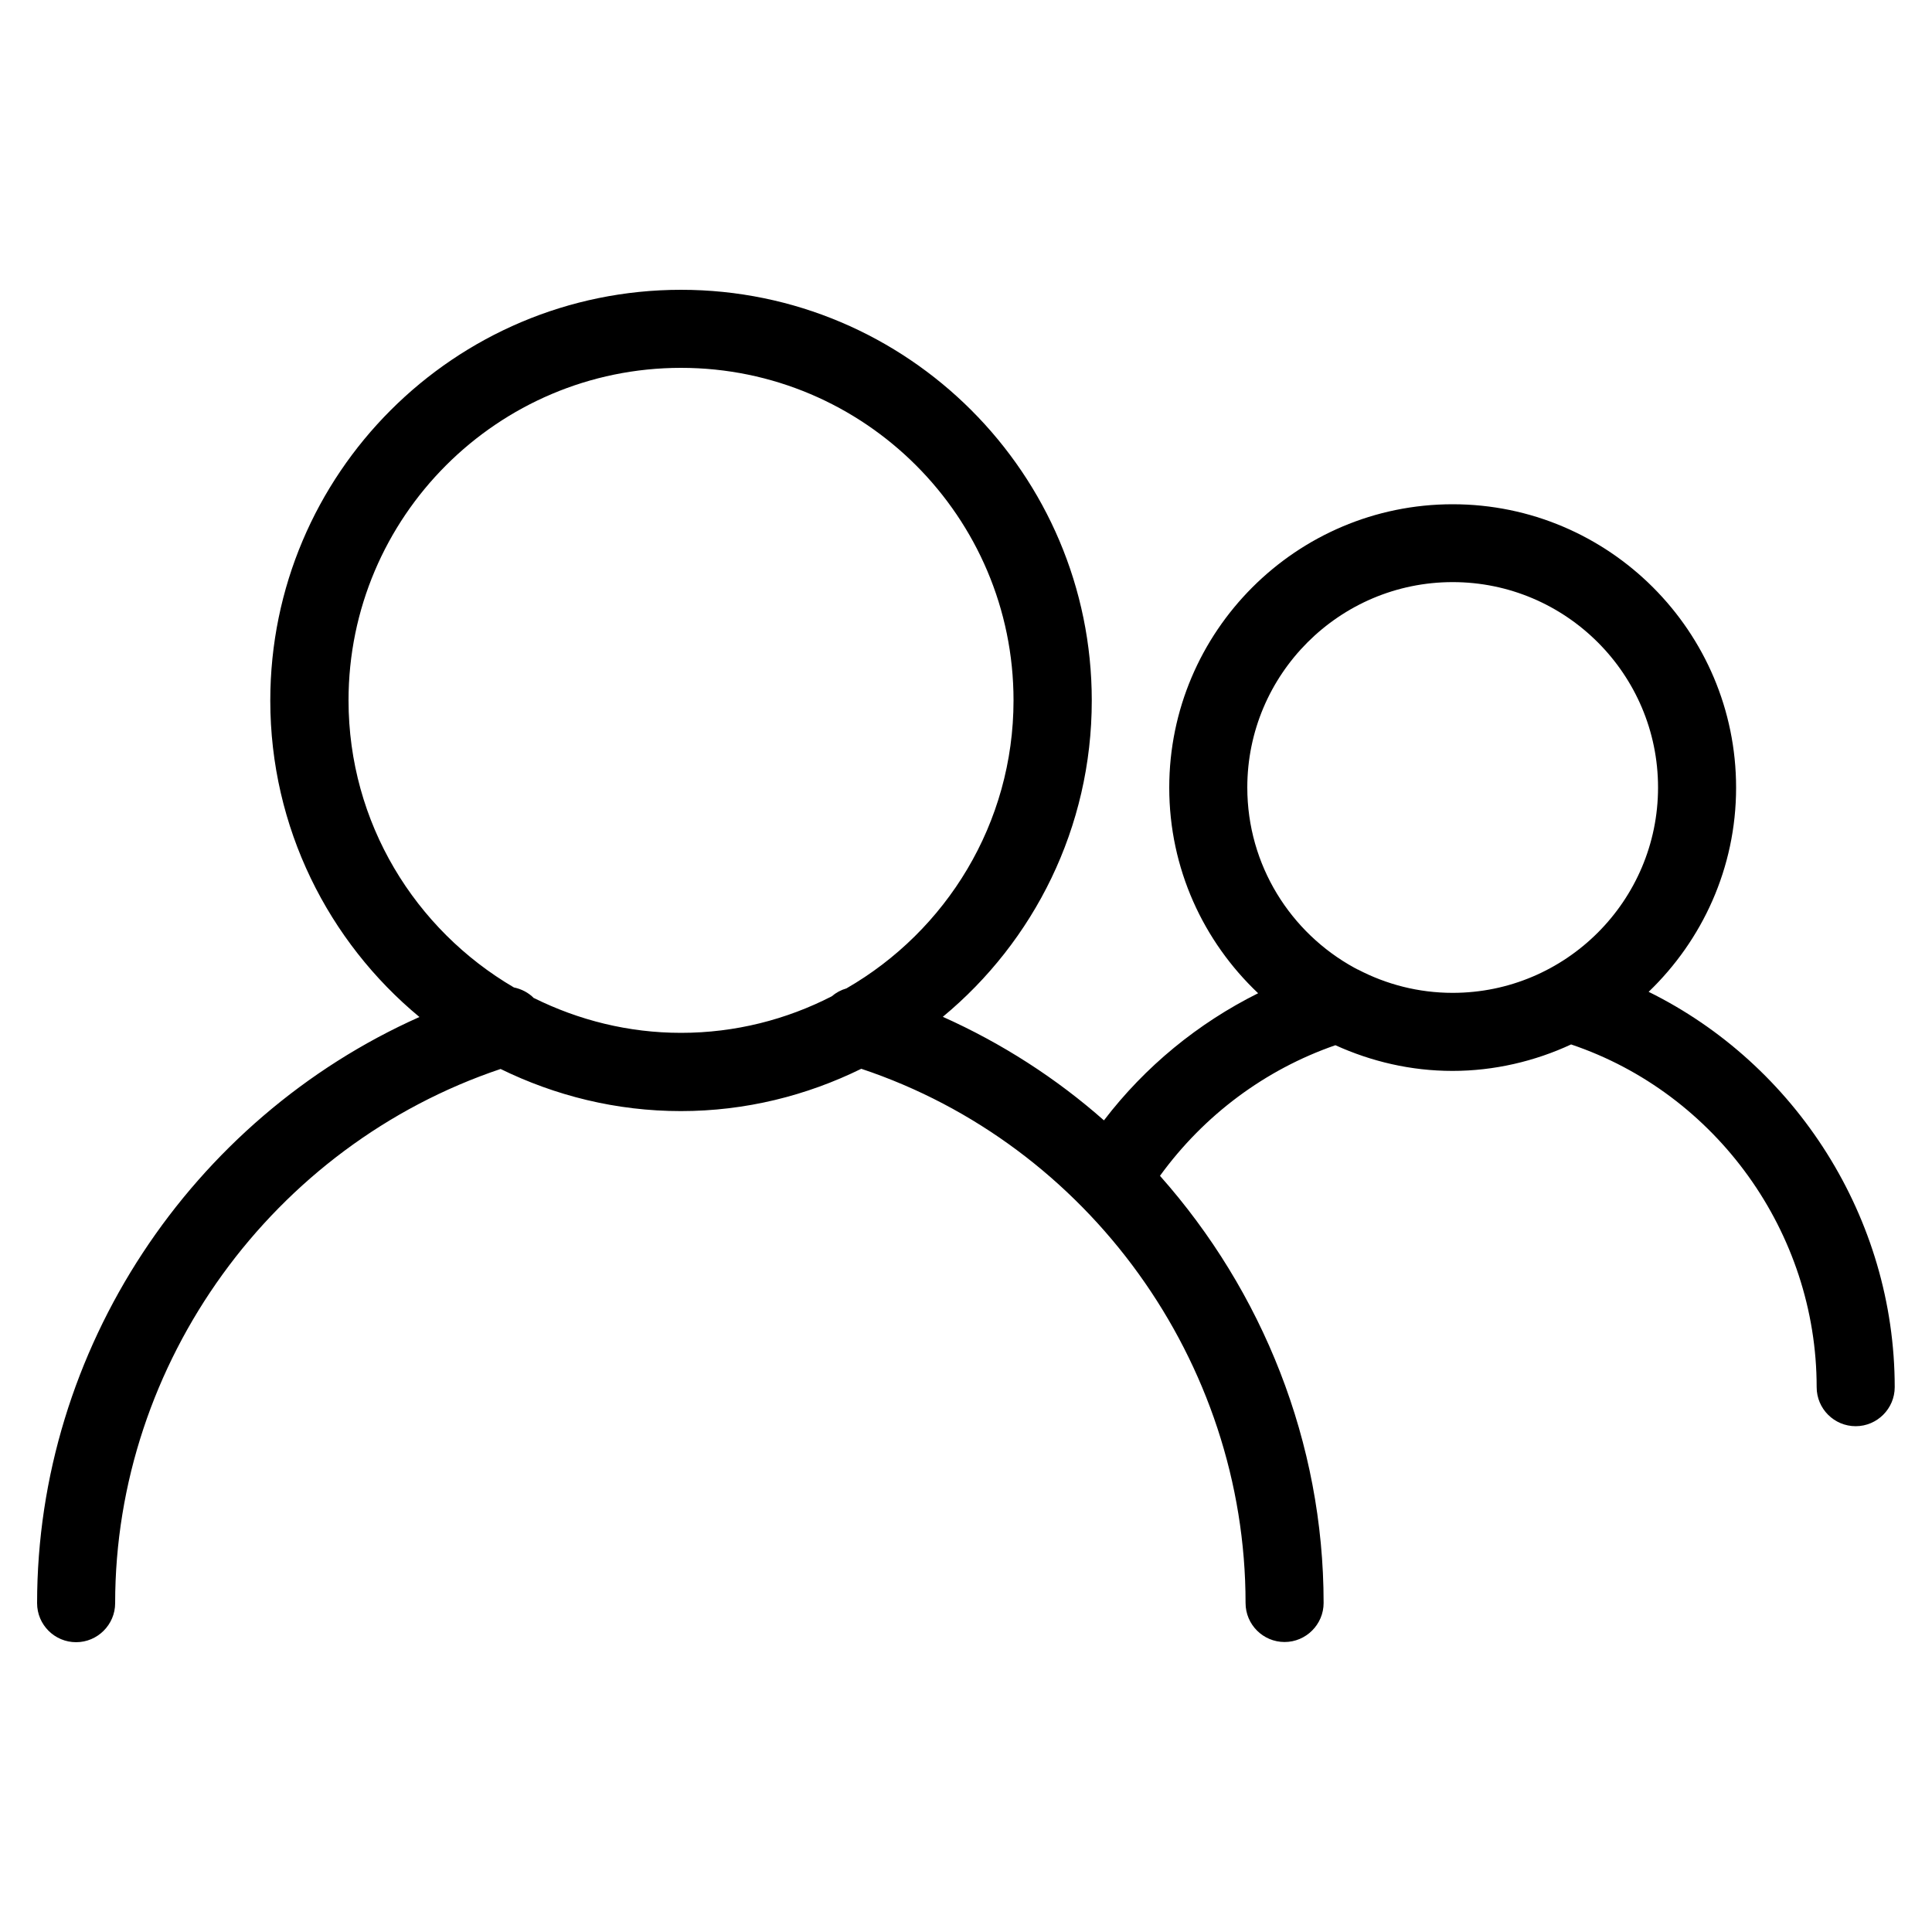 <?xml version="1.0" encoding="UTF-8"?>
<svg id="Capa_2" data-name="Capa 2" xmlns="http://www.w3.org/2000/svg" viewBox="0 0 100 100">
  <defs>
    <style>
      .cls-1 {
        fill: none;
      }
    </style>
  </defs>
  <g id="Capa_1-2" data-name="Capa 1">
    <g>
      <rect class="cls-1" width="100" height="100"/>
      <path d="M85.33,51.34c2.78-2.67,4.53-6.42,4.53-10.57,0-8.09-6.58-14.67-14.67-14.67s-14.67,6.58-14.67,14.67c0,4.19,1.77,7.96,4.6,10.64-3.11,1.55-5.85,3.79-7.98,6.58-2.47-2.18-5.28-3.99-8.34-5.36,4.71-3.9,7.71-9.79,7.71-16.37,0-11.72-9.53-21.26-21.26-21.26S13.99,24.53,13.99,36.26c0,6.58,3.01,12.48,7.72,16.38C9.89,57.91,1.92,69.84,1.92,82.98c0,1.12,.91,2.02,2.02,2.02s2.02-.91,2.02-2.02c0-12.47,8.17-23.69,19.95-27.65,2.82,1.38,5.98,2.18,9.33,2.18s6.51-.8,9.34-2.19c11.75,3.92,19.89,15.15,19.89,27.65,0,1.12,.91,2.02,2.02,2.02s2.02-.91,2.02-2.02c0-8.32-3.17-16.14-8.47-22.11,2.28-3.14,5.44-5.5,9.08-6.76,1.85,.84,3.9,1.33,6.06,1.33s4.27-.5,6.14-1.37c7.51,2.53,12.71,9.73,12.71,17.74,0,1.12,.91,2.02,2.02,2.02s2.02-.91,2.02-2.02c0-8.74-5.1-16.7-12.75-20.47Zm-57.69,.33c-.28-.29-.65-.48-1.04-.56-5.11-2.99-8.56-8.52-8.56-14.86,0-9.49,7.72-17.21,17.21-17.21s17.21,7.72,17.21,17.21c0,6.37-3.49,11.94-8.65,14.91-.28,.08-.54,.22-.76,.41-2.34,1.2-4.99,1.89-7.8,1.89-2.73,0-5.31-.66-7.61-1.8Zm42.63-1.49c-.06-.03-.11-.06-.17-.09-3.3-1.81-5.54-5.31-5.54-9.33,0-5.86,4.77-10.63,10.63-10.63s10.63,4.77,10.63,10.63-4.77,10.63-10.63,10.63c-1.77,0-3.44-.44-4.91-1.21Z"/>
    </g>
  </g>
</svg>